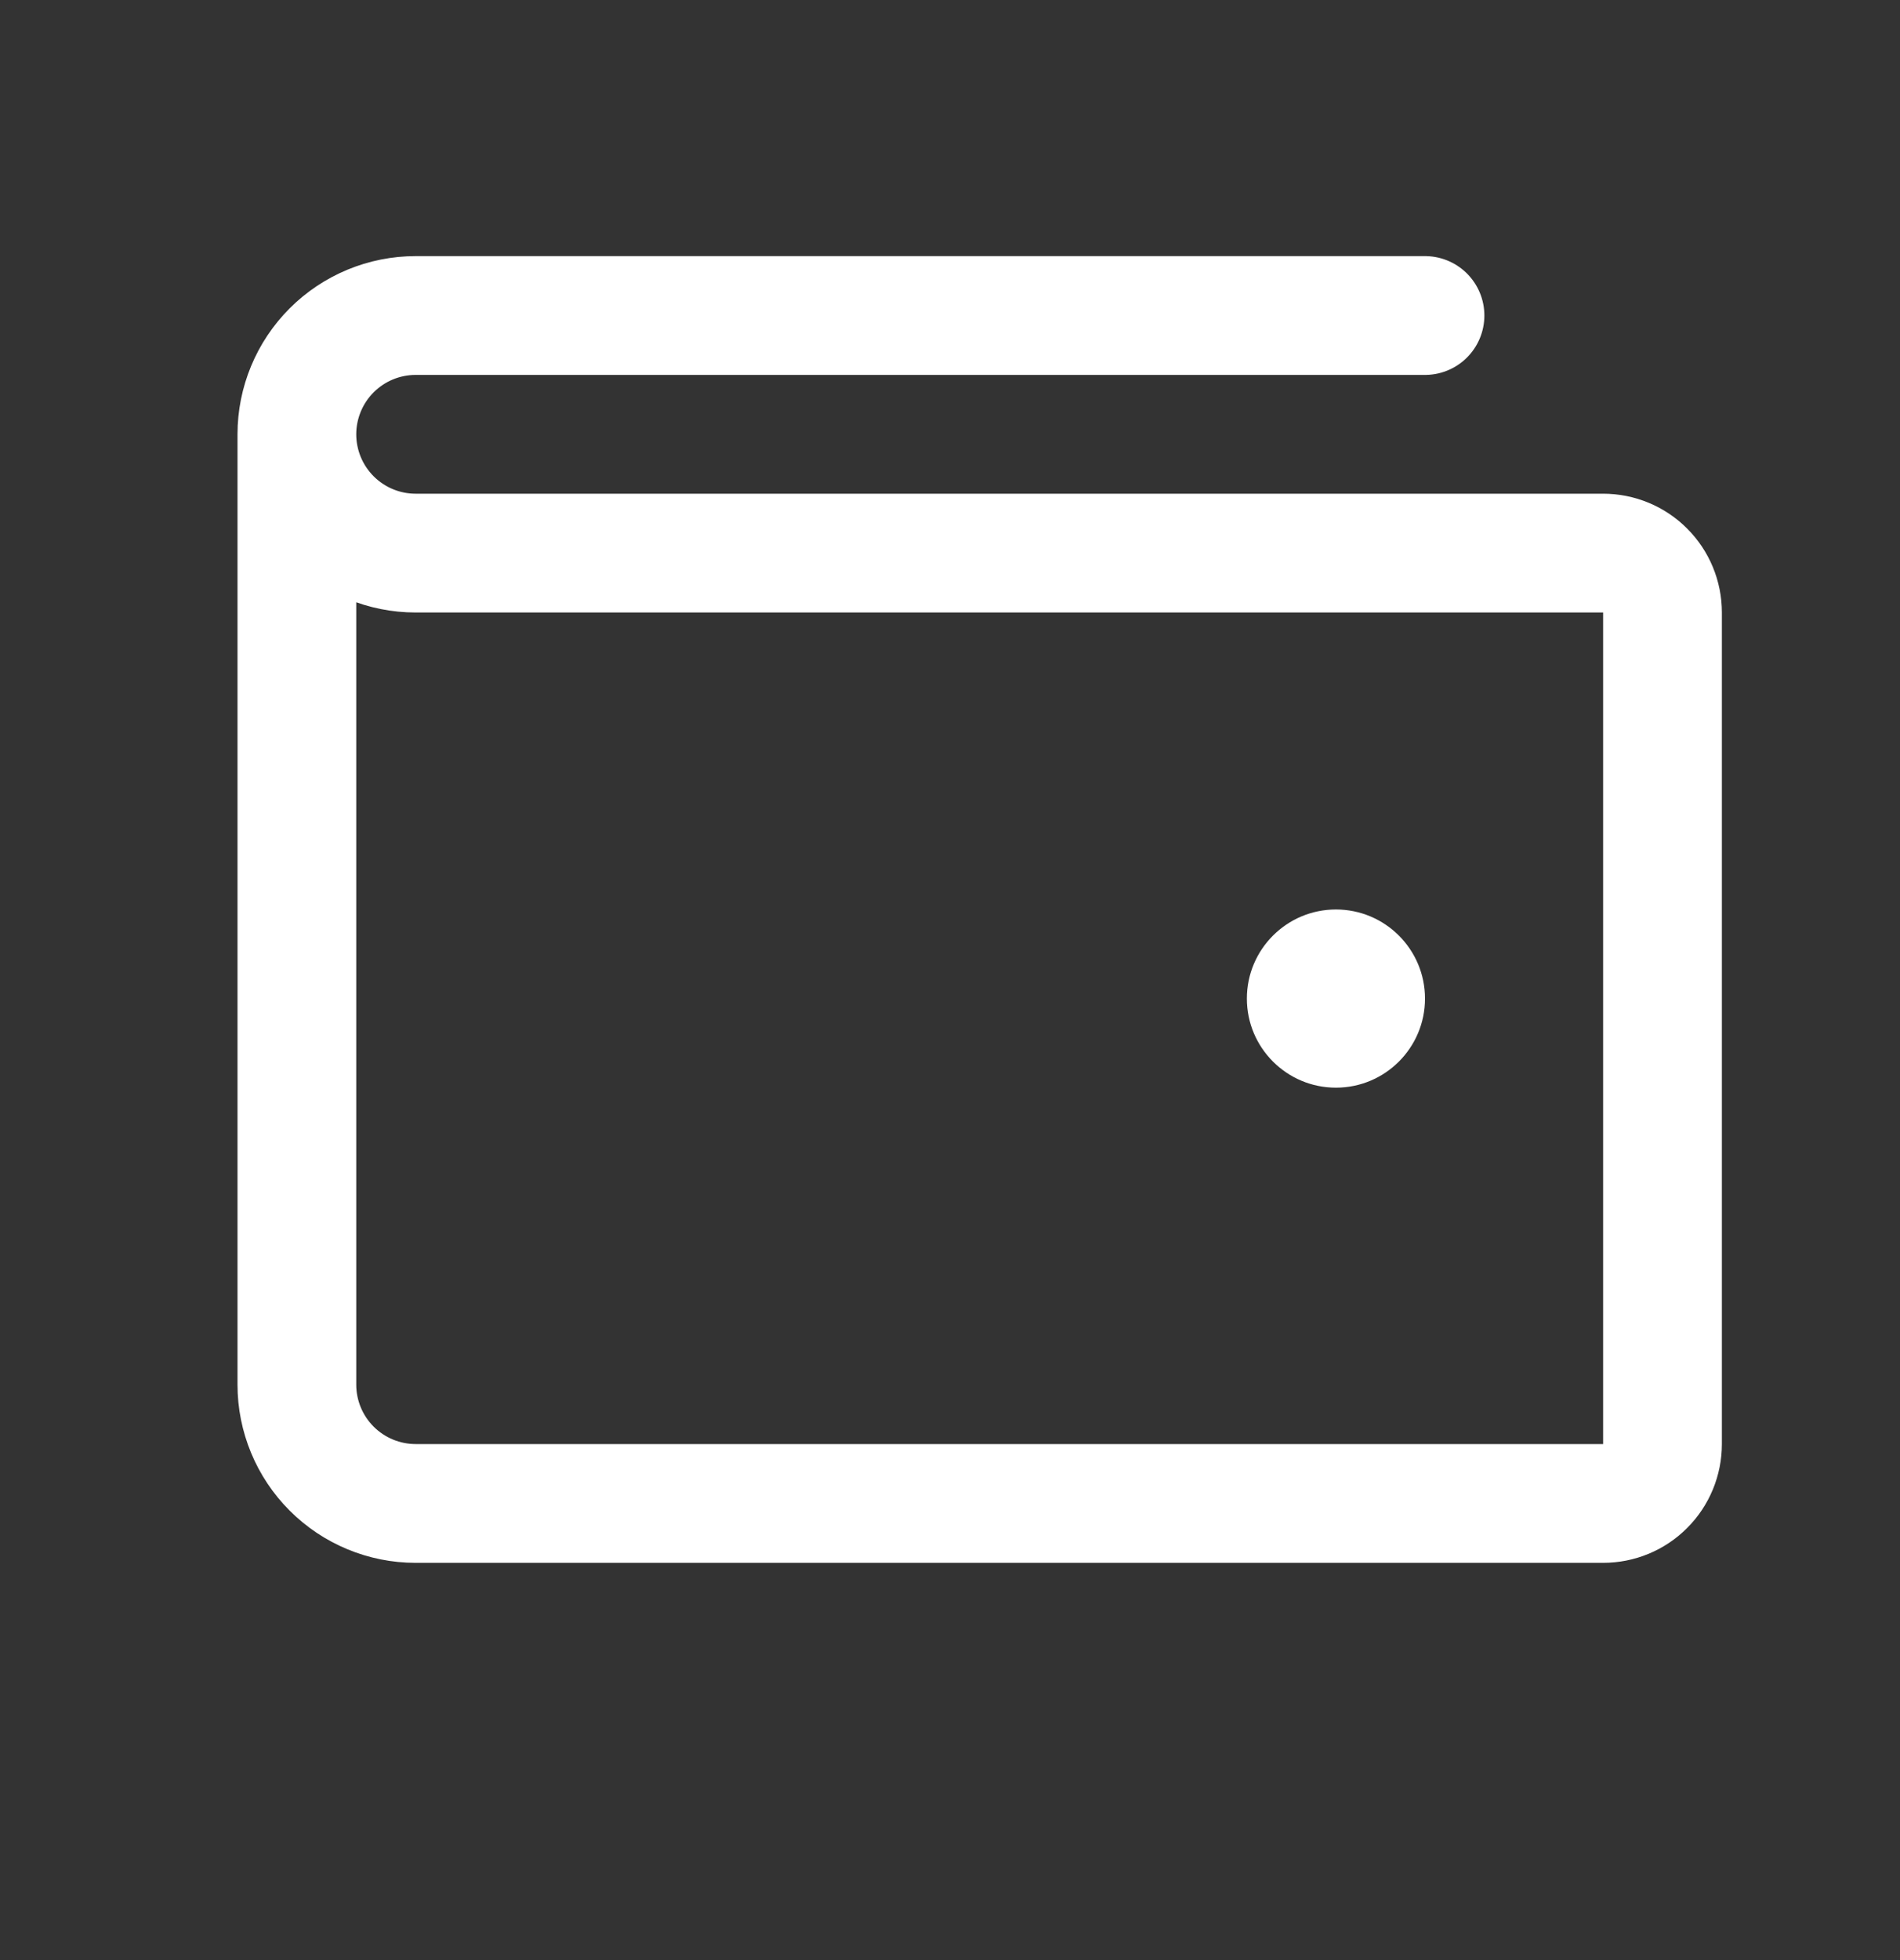 <svg width="32" height="33" viewBox="0 0 32 33" fill="none" xmlns="http://www.w3.org/2000/svg">
<rect x="0" y="0" width="32" height="33" fill="#333333" stroke="none"/>
<g clip-path="url(#clip0_377_644)">
<path d="M5 7.312V23.312C5 23.842 5.211 24.351 5.586 24.726C5.961 25.101 6.47 25.312 7 25.312H27C27.265 25.312 27.52 25.207 27.707 25.019C27.895 24.832 28 24.577 28 24.312V10.312C28 10.047 27.895 9.792 27.707 9.605C27.52 9.417 27.265 9.312 27 9.312H7C6.47 9.312 5.961 9.101 5.586 8.726C5.211 8.351 5 7.842 5 7.312ZM5 7.312C5 6.782 5.211 6.273 5.586 5.898C5.961 5.523 6.47 5.312 7 5.312H24" stroke="white" stroke-width="2" stroke-linecap="round" stroke-linejoin="round"/>
<path d="M22.5 18.312C23.328 18.312 24 17.64 24 16.812C24 15.984 23.328 15.312 22.5 15.312C21.672 15.312 21 15.984 21 16.812C21 17.64 21.672 18.312 22.5 18.312Z" fill="white"/>
</g>
<defs>
<clipPath id="clip0_377_644">
<rect width="32" height="32" fill="white" transform="translate(0 0.312)"/>
</clipPath>
</defs>
</svg>
